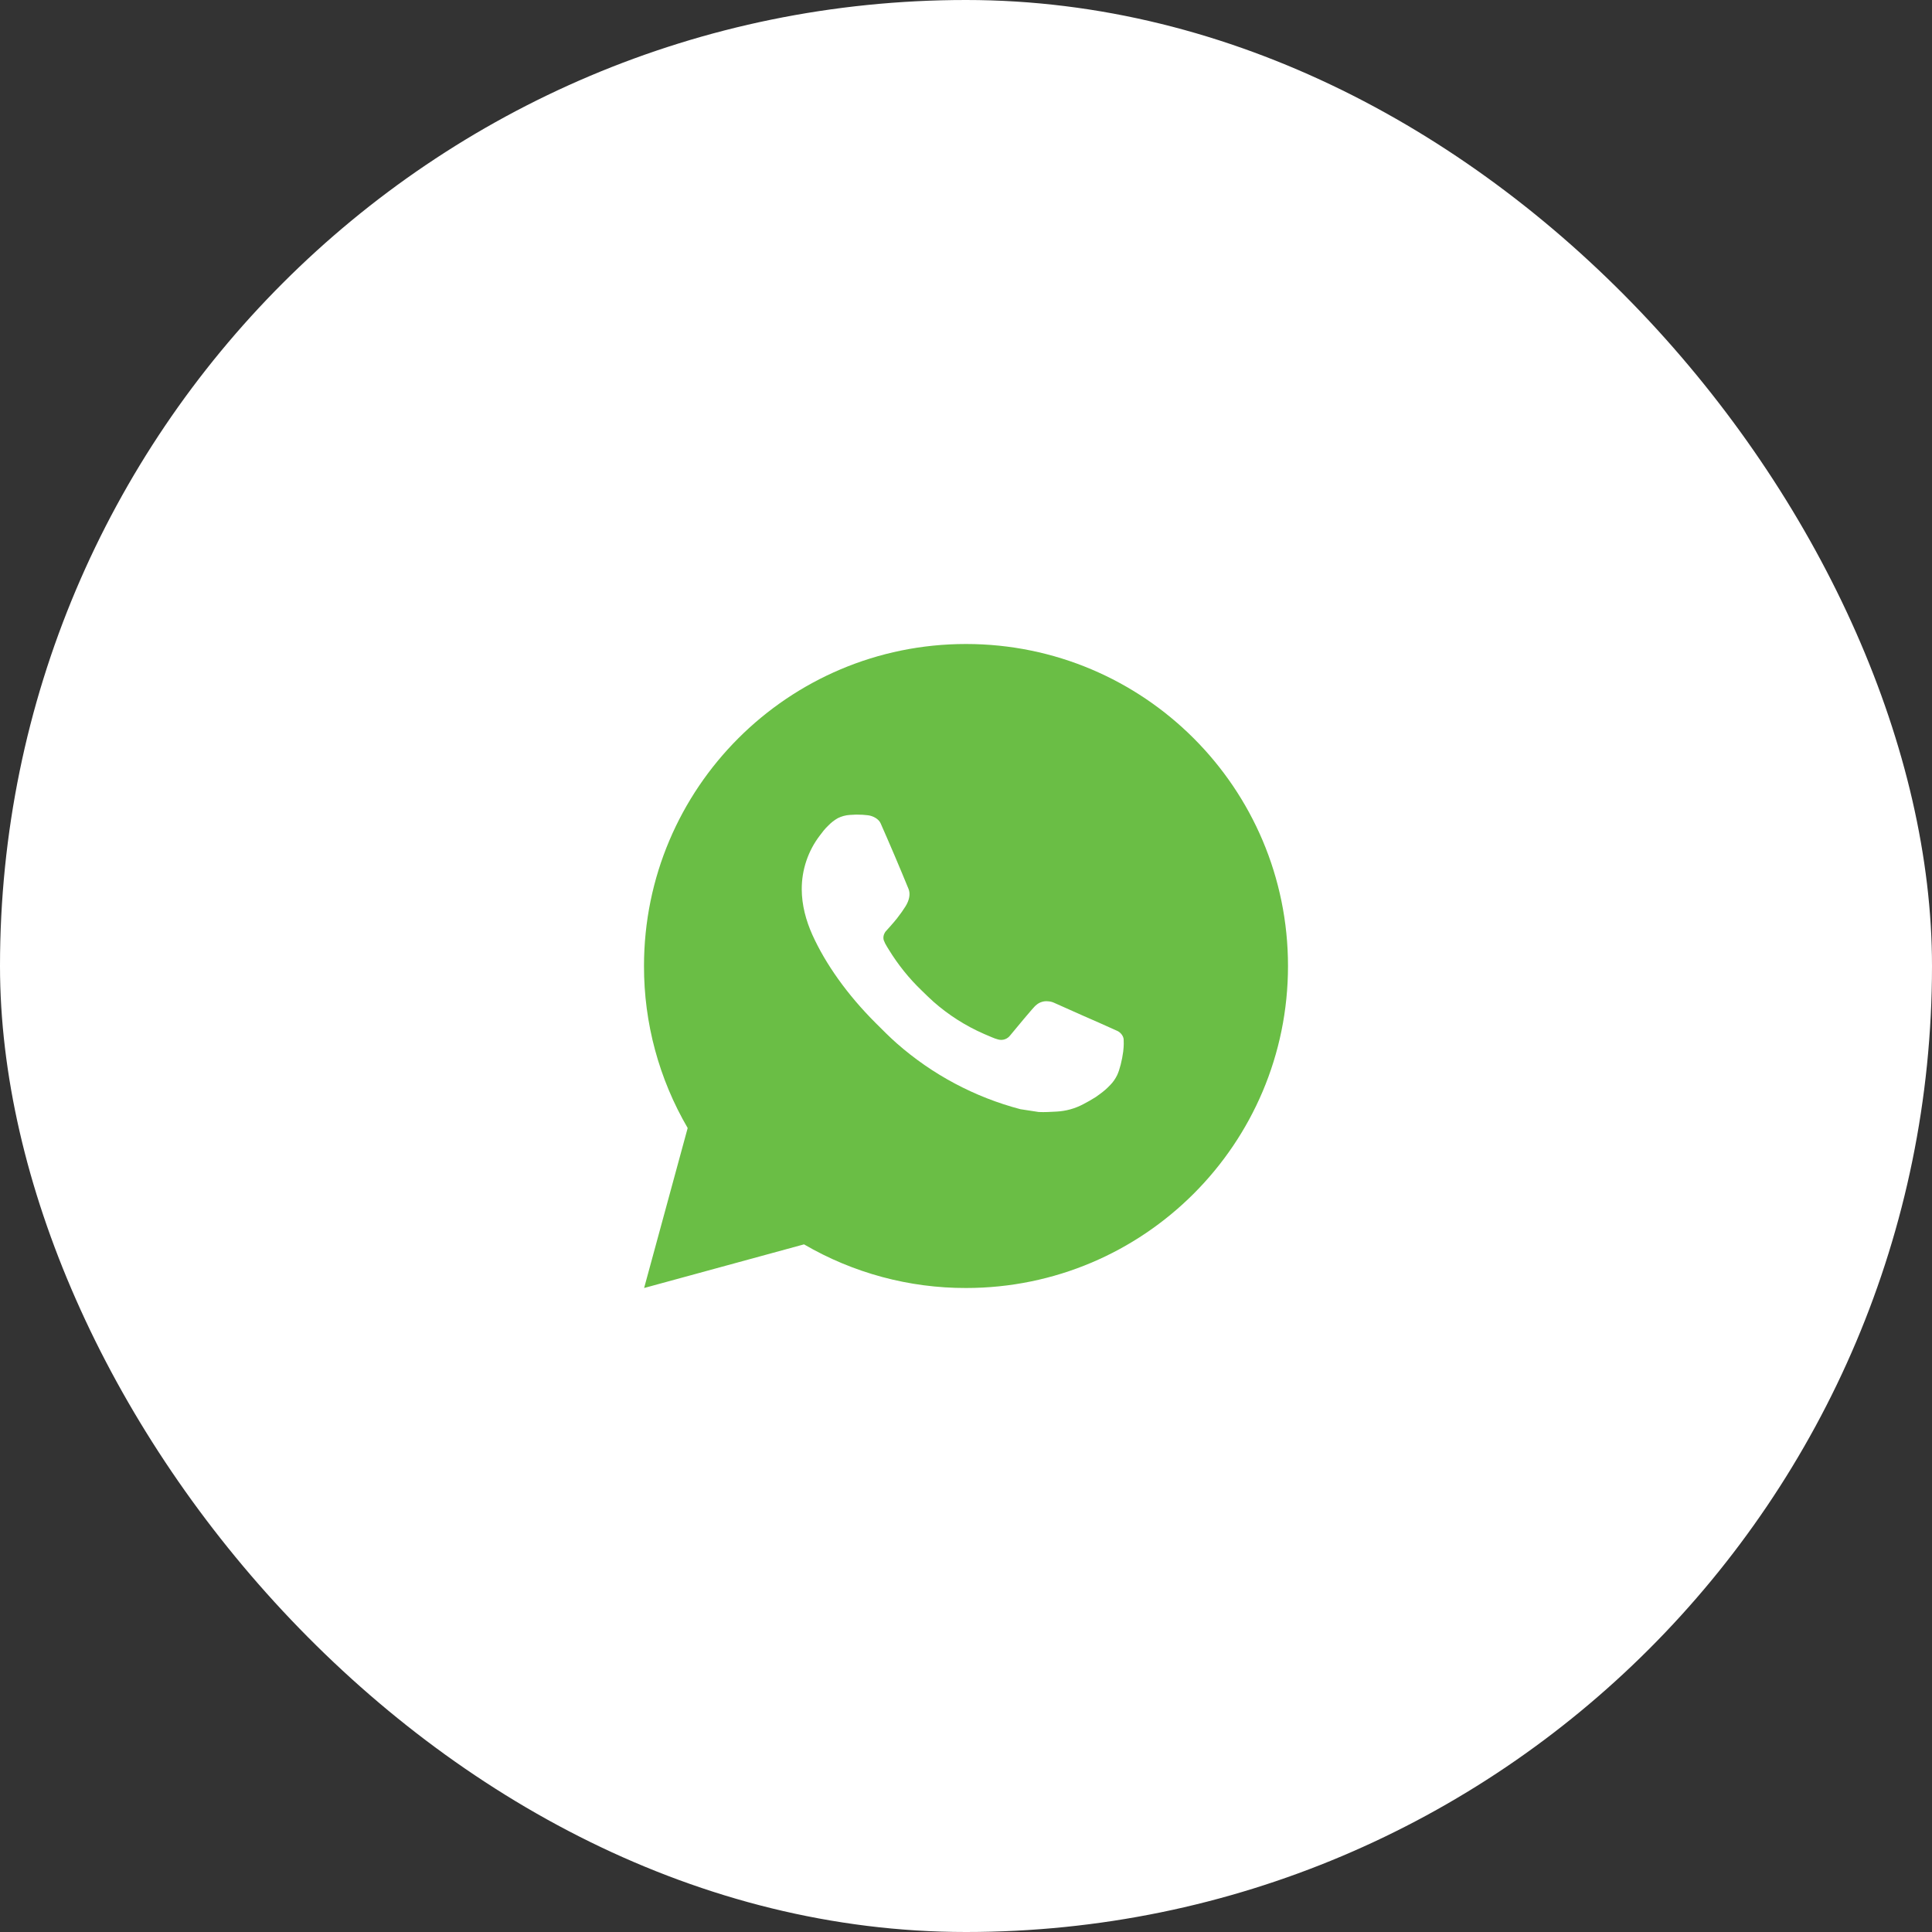 <?xml version="1.0" encoding="UTF-8"?> <svg xmlns="http://www.w3.org/2000/svg" width="51" height="51" viewBox="0 0 51 51" fill="none"><rect x="0" y="0" width="51" height="51" fill="#333333" stroke="none"/><rect width="51" height="51" rx="25.5" fill="white"></rect><path d="M25.5 17C30.195 17 34 20.805 34 25.5C34 30.195 30.195 34 25.5 34C23.998 34.003 22.522 33.605 21.224 32.848L17.003 34L18.153 29.777C17.395 28.479 16.997 27.003 17 25.5C17 20.805 20.805 17 25.5 17ZM22.603 21.505L22.433 21.512C22.323 21.519 22.216 21.548 22.117 21.597C22.025 21.649 21.941 21.714 21.867 21.791C21.765 21.887 21.707 21.97 21.645 22.051C21.331 22.459 21.162 22.961 21.164 23.477C21.166 23.893 21.275 24.299 21.445 24.678C21.792 25.445 22.364 26.256 23.119 27.009C23.301 27.19 23.48 27.372 23.672 27.541C24.61 28.366 25.727 28.962 26.936 29.28L27.419 29.354C27.576 29.362 27.733 29.351 27.891 29.343C28.139 29.33 28.38 29.263 28.599 29.146C28.71 29.089 28.819 29.027 28.925 28.959C28.925 28.959 28.961 28.935 29.031 28.883C29.146 28.798 29.216 28.738 29.311 28.638C29.383 28.564 29.442 28.479 29.49 28.381C29.556 28.243 29.622 27.979 29.65 27.758C29.67 27.59 29.664 27.498 29.662 27.441C29.658 27.35 29.583 27.256 29.5 27.216L29.005 26.994C29.005 26.994 28.266 26.672 27.814 26.466C27.766 26.446 27.716 26.434 27.664 26.432C27.606 26.425 27.547 26.432 27.492 26.451C27.436 26.469 27.386 26.5 27.343 26.54C27.339 26.538 27.282 26.586 26.667 27.331C26.632 27.378 26.583 27.414 26.527 27.434C26.472 27.453 26.412 27.456 26.354 27.441C26.299 27.427 26.245 27.408 26.192 27.385C26.087 27.341 26.05 27.324 25.978 27.294C25.49 27.081 25.038 26.793 24.639 26.441C24.532 26.347 24.432 26.245 24.33 26.147C23.996 25.827 23.705 25.464 23.463 25.069L23.413 24.988C23.378 24.934 23.349 24.875 23.327 24.814C23.294 24.689 23.378 24.589 23.378 24.589C23.378 24.589 23.585 24.363 23.681 24.24C23.774 24.121 23.854 24.006 23.905 23.923C24.005 23.762 24.036 23.596 23.984 23.468C23.746 22.886 23.5 22.308 23.246 21.733C23.196 21.619 23.047 21.537 22.912 21.521C22.866 21.515 22.82 21.511 22.774 21.508C22.66 21.501 22.546 21.502 22.431 21.511L22.603 21.505Z" fill="#6ABE45"></path></svg> 